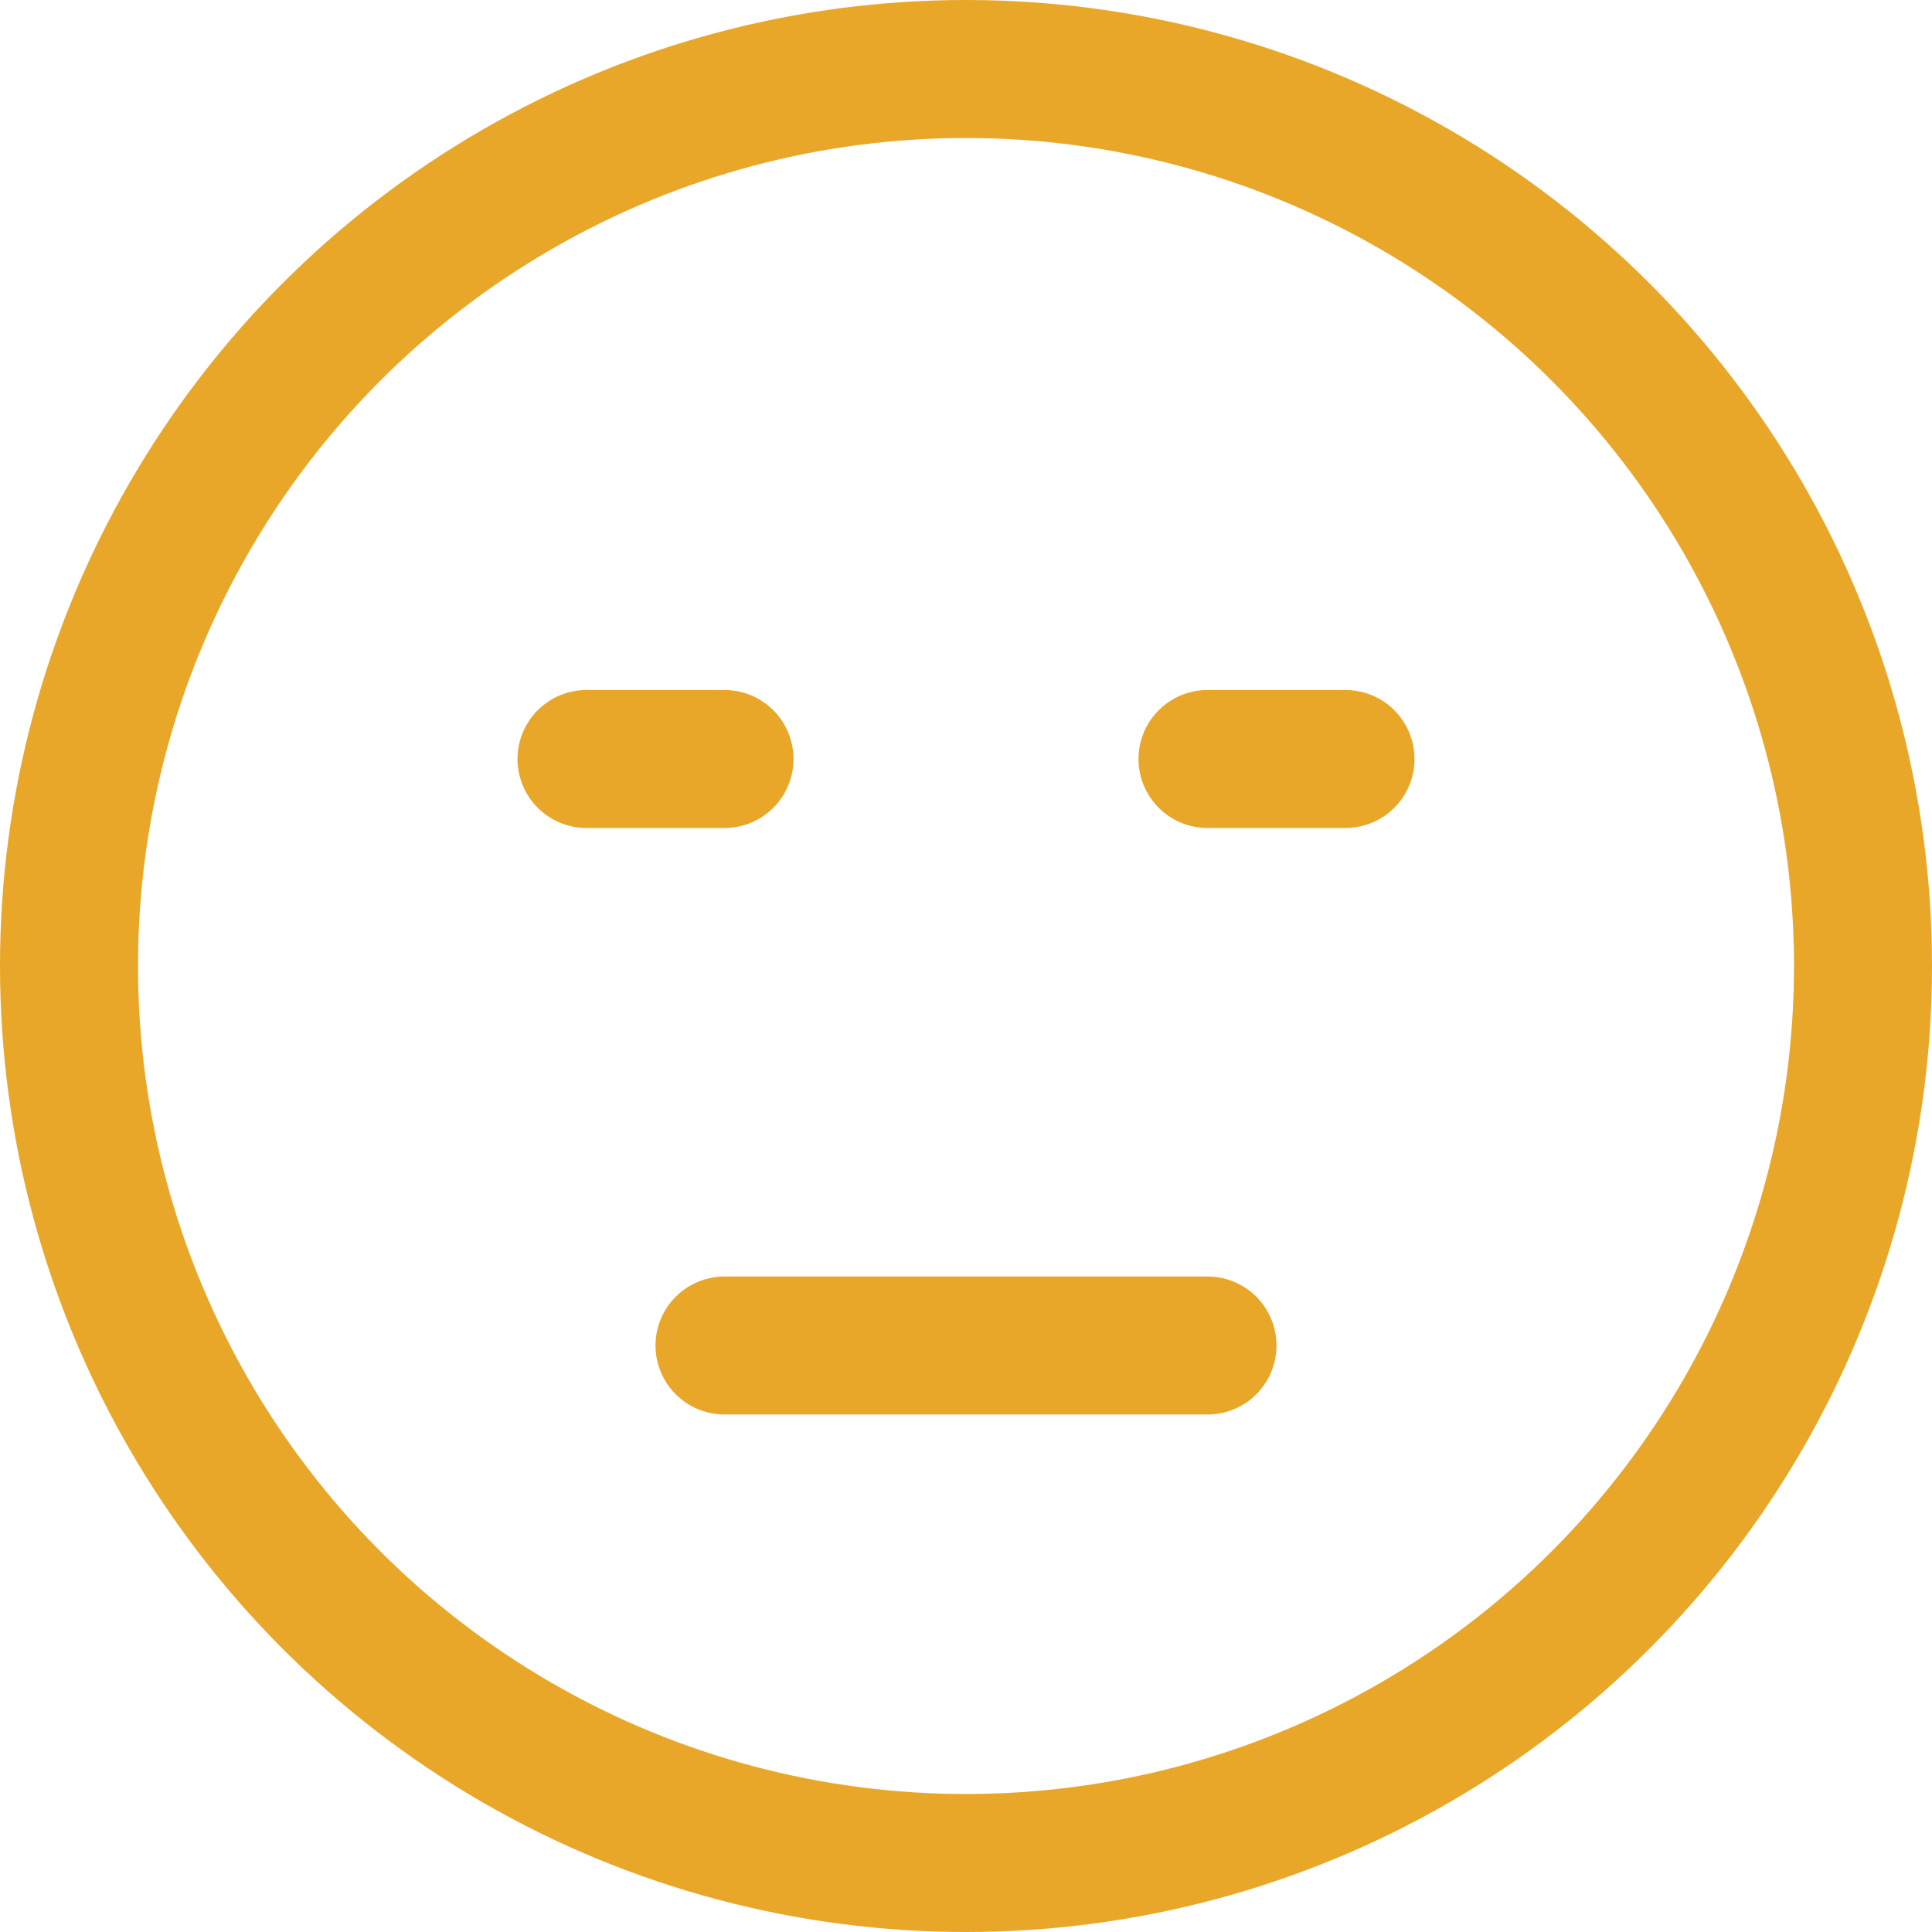 <svg xmlns="http://www.w3.org/2000/svg" width="56" height="56" viewBox="0 0 56 56" fill="none">
  <circle cx="28" cy="28" r="26" stroke="#E8A729" stroke-width="4"/>
  <path d="M21 39H35" stroke="#E8A729" stroke-width="4" stroke-linecap="round"/>
  <path d="M17 22H21" stroke="#E8A729" stroke-width="4" stroke-linecap="round"/>
  <path d="M35 22H39" stroke="#E8A729" stroke-width="4" stroke-linecap="round"/>
</svg>
